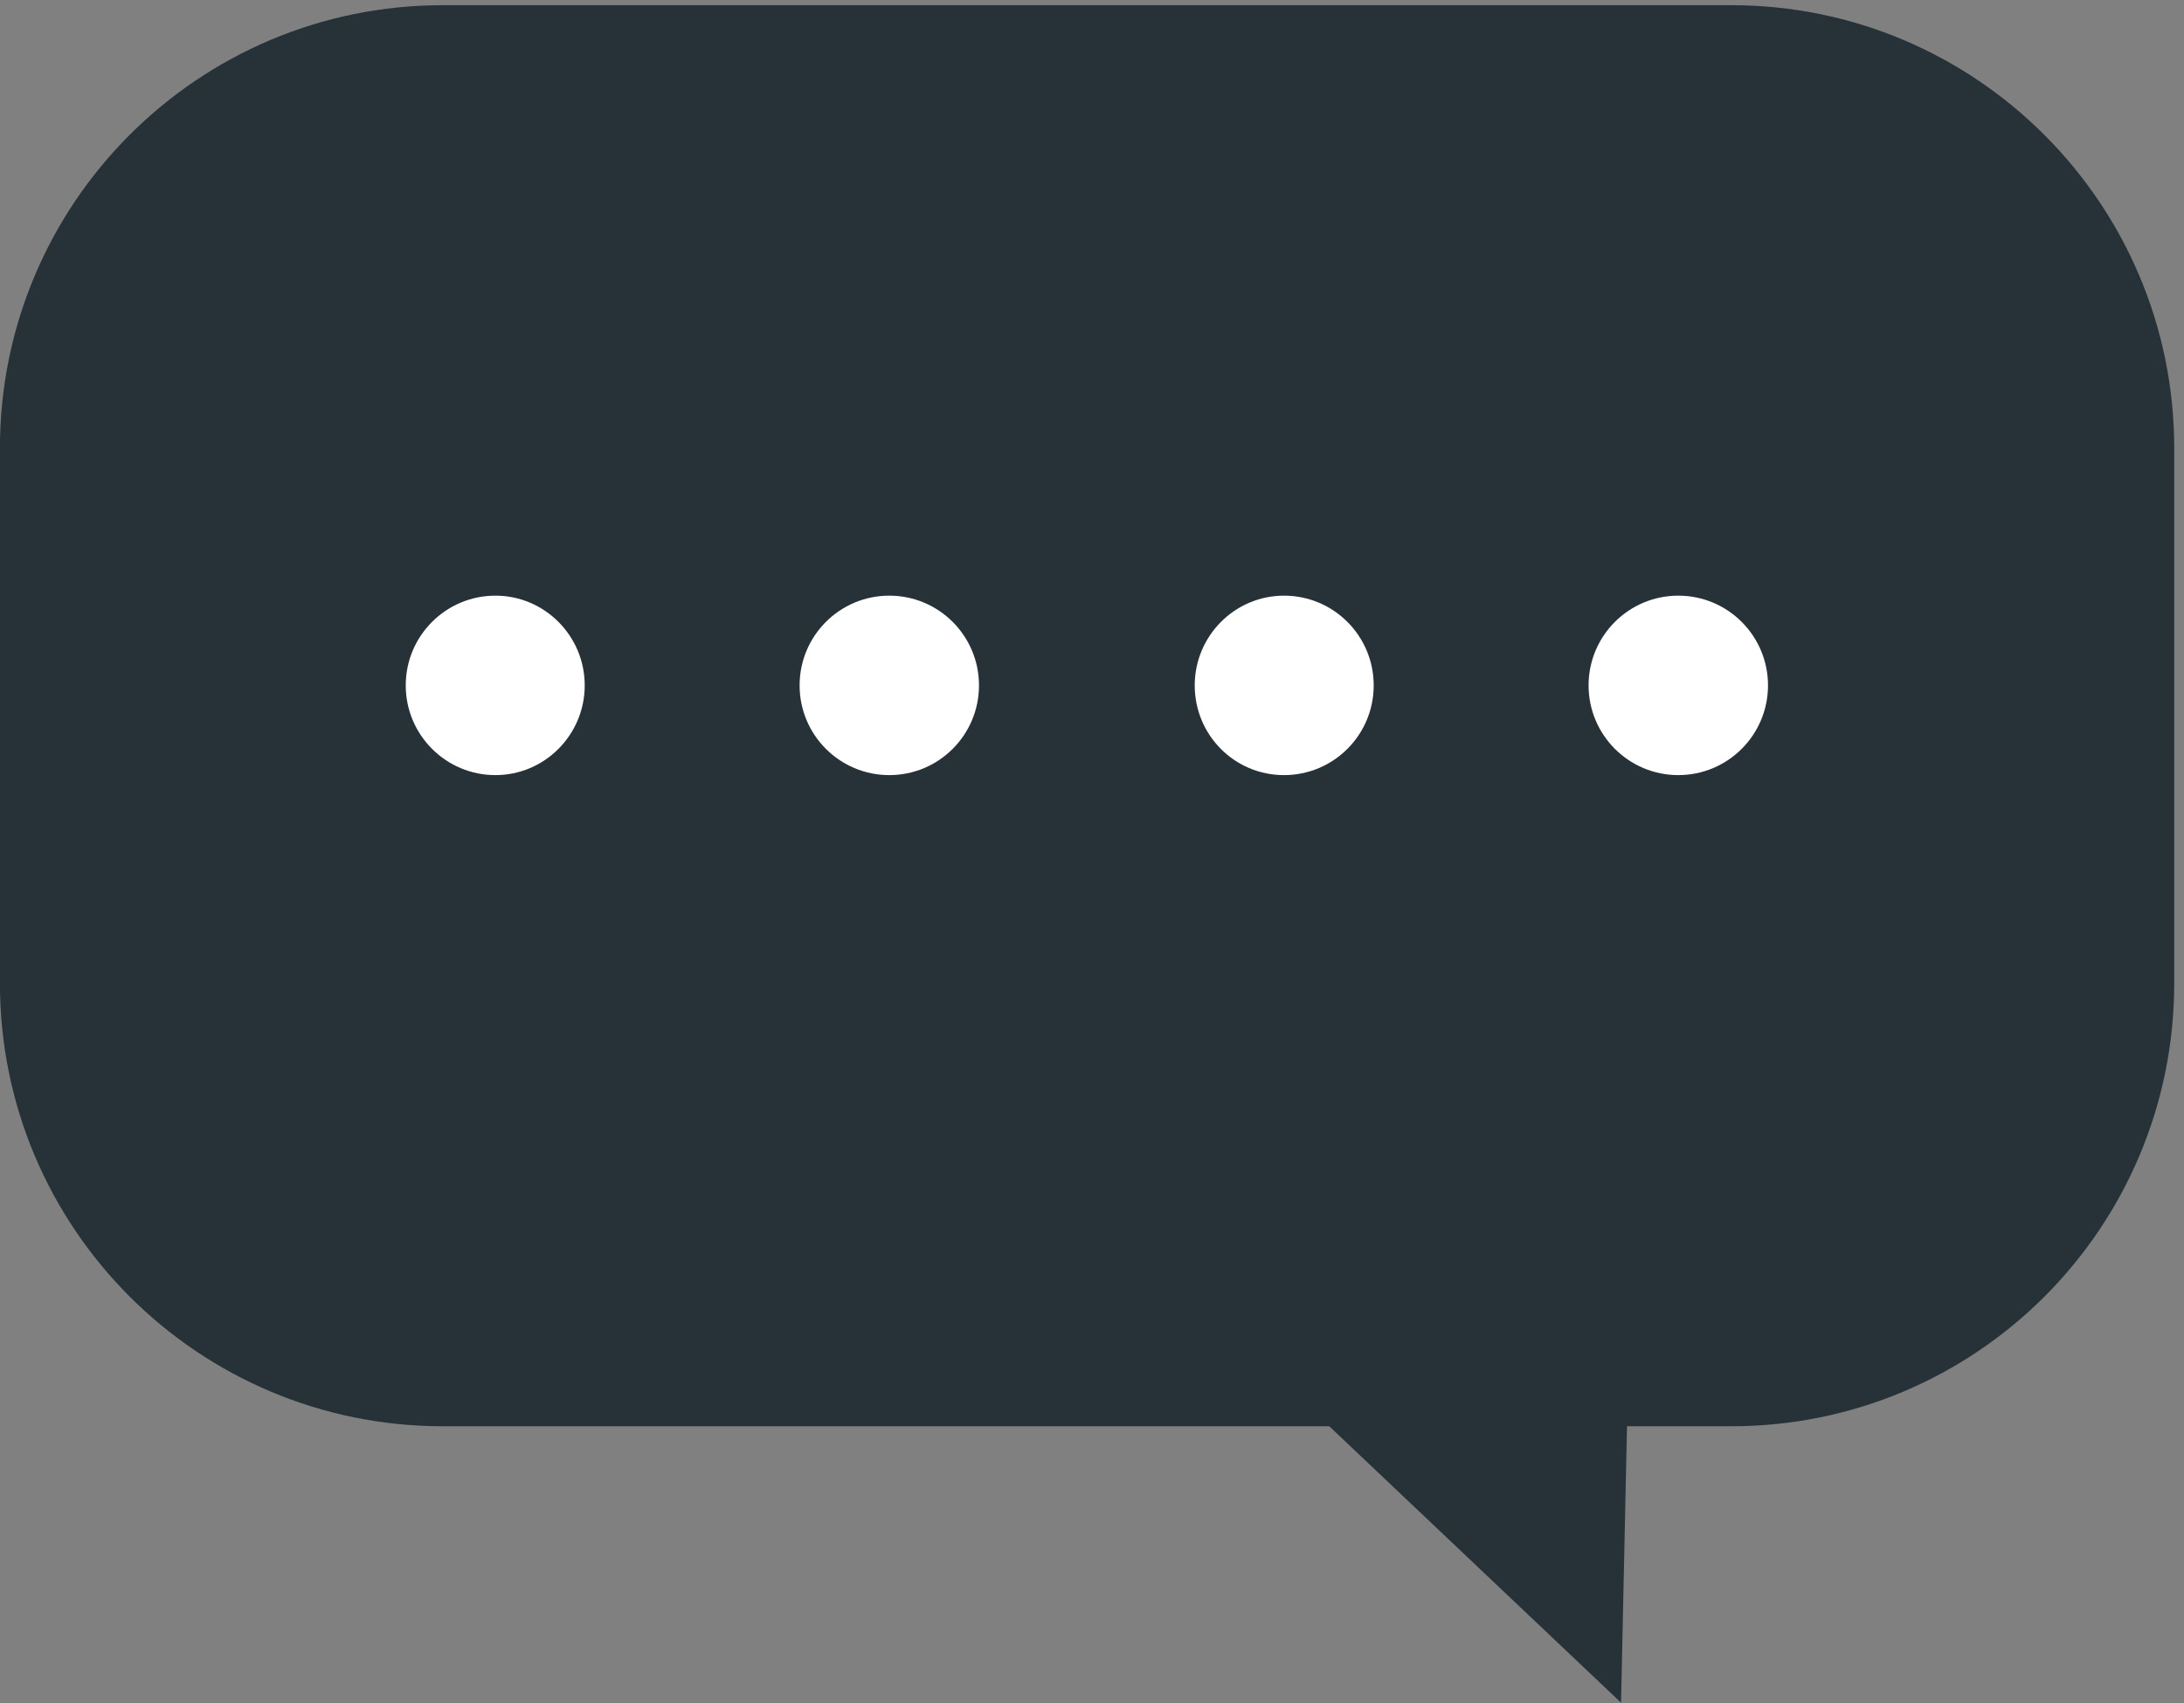 <?xml version="1.0" encoding="UTF-8"?> <svg xmlns="http://www.w3.org/2000/svg" width="59" height="46" viewBox="0 0 59 46" fill="none"><rect x="0" y="0" width="59" height="46" fill="#808080" stroke="none"/> <path d="M46.769 0.14H11.965C5.352 0.14 -0.002 5.494 -0.002 12.107V26.555C-0.002 33.167 5.352 38.522 11.965 38.522H35.91L43.792 45.988L43.953 38.522H46.769C53.382 38.522 58.736 33.167 58.736 26.555V12.107C58.736 5.506 53.382 0.14 46.769 0.14Z" fill="#263238"></path> <path d="M15.796 18.512C15.796 19.85 14.711 20.935 13.384 20.935C12.046 20.935 10.961 19.85 10.961 18.512C10.961 17.173 12.046 16.088 13.384 16.088C14.711 16.088 15.796 17.173 15.796 18.512Z" fill="white"></path> <path d="M26.447 18.512C26.447 19.85 25.363 20.935 24.024 20.935C22.685 20.935 21.601 19.85 21.601 18.512C21.601 17.173 22.685 16.088 24.024 16.088C25.363 16.088 26.447 17.173 26.447 18.512Z" fill="white"></path> <path d="M37.11 18.512C37.11 19.85 36.026 20.935 34.687 20.935C33.348 20.935 32.275 19.85 32.275 18.512C32.275 17.173 33.36 16.088 34.687 16.088C36.026 16.088 37.11 17.173 37.11 18.512Z" fill="white"></path> <path d="M47.762 18.512C47.762 19.85 46.677 20.935 45.338 20.935C44 20.935 42.915 19.85 42.915 18.512C42.915 17.173 44 16.088 45.338 16.088C46.677 16.088 47.762 17.173 47.762 18.512Z" fill="white"></path> </svg> 